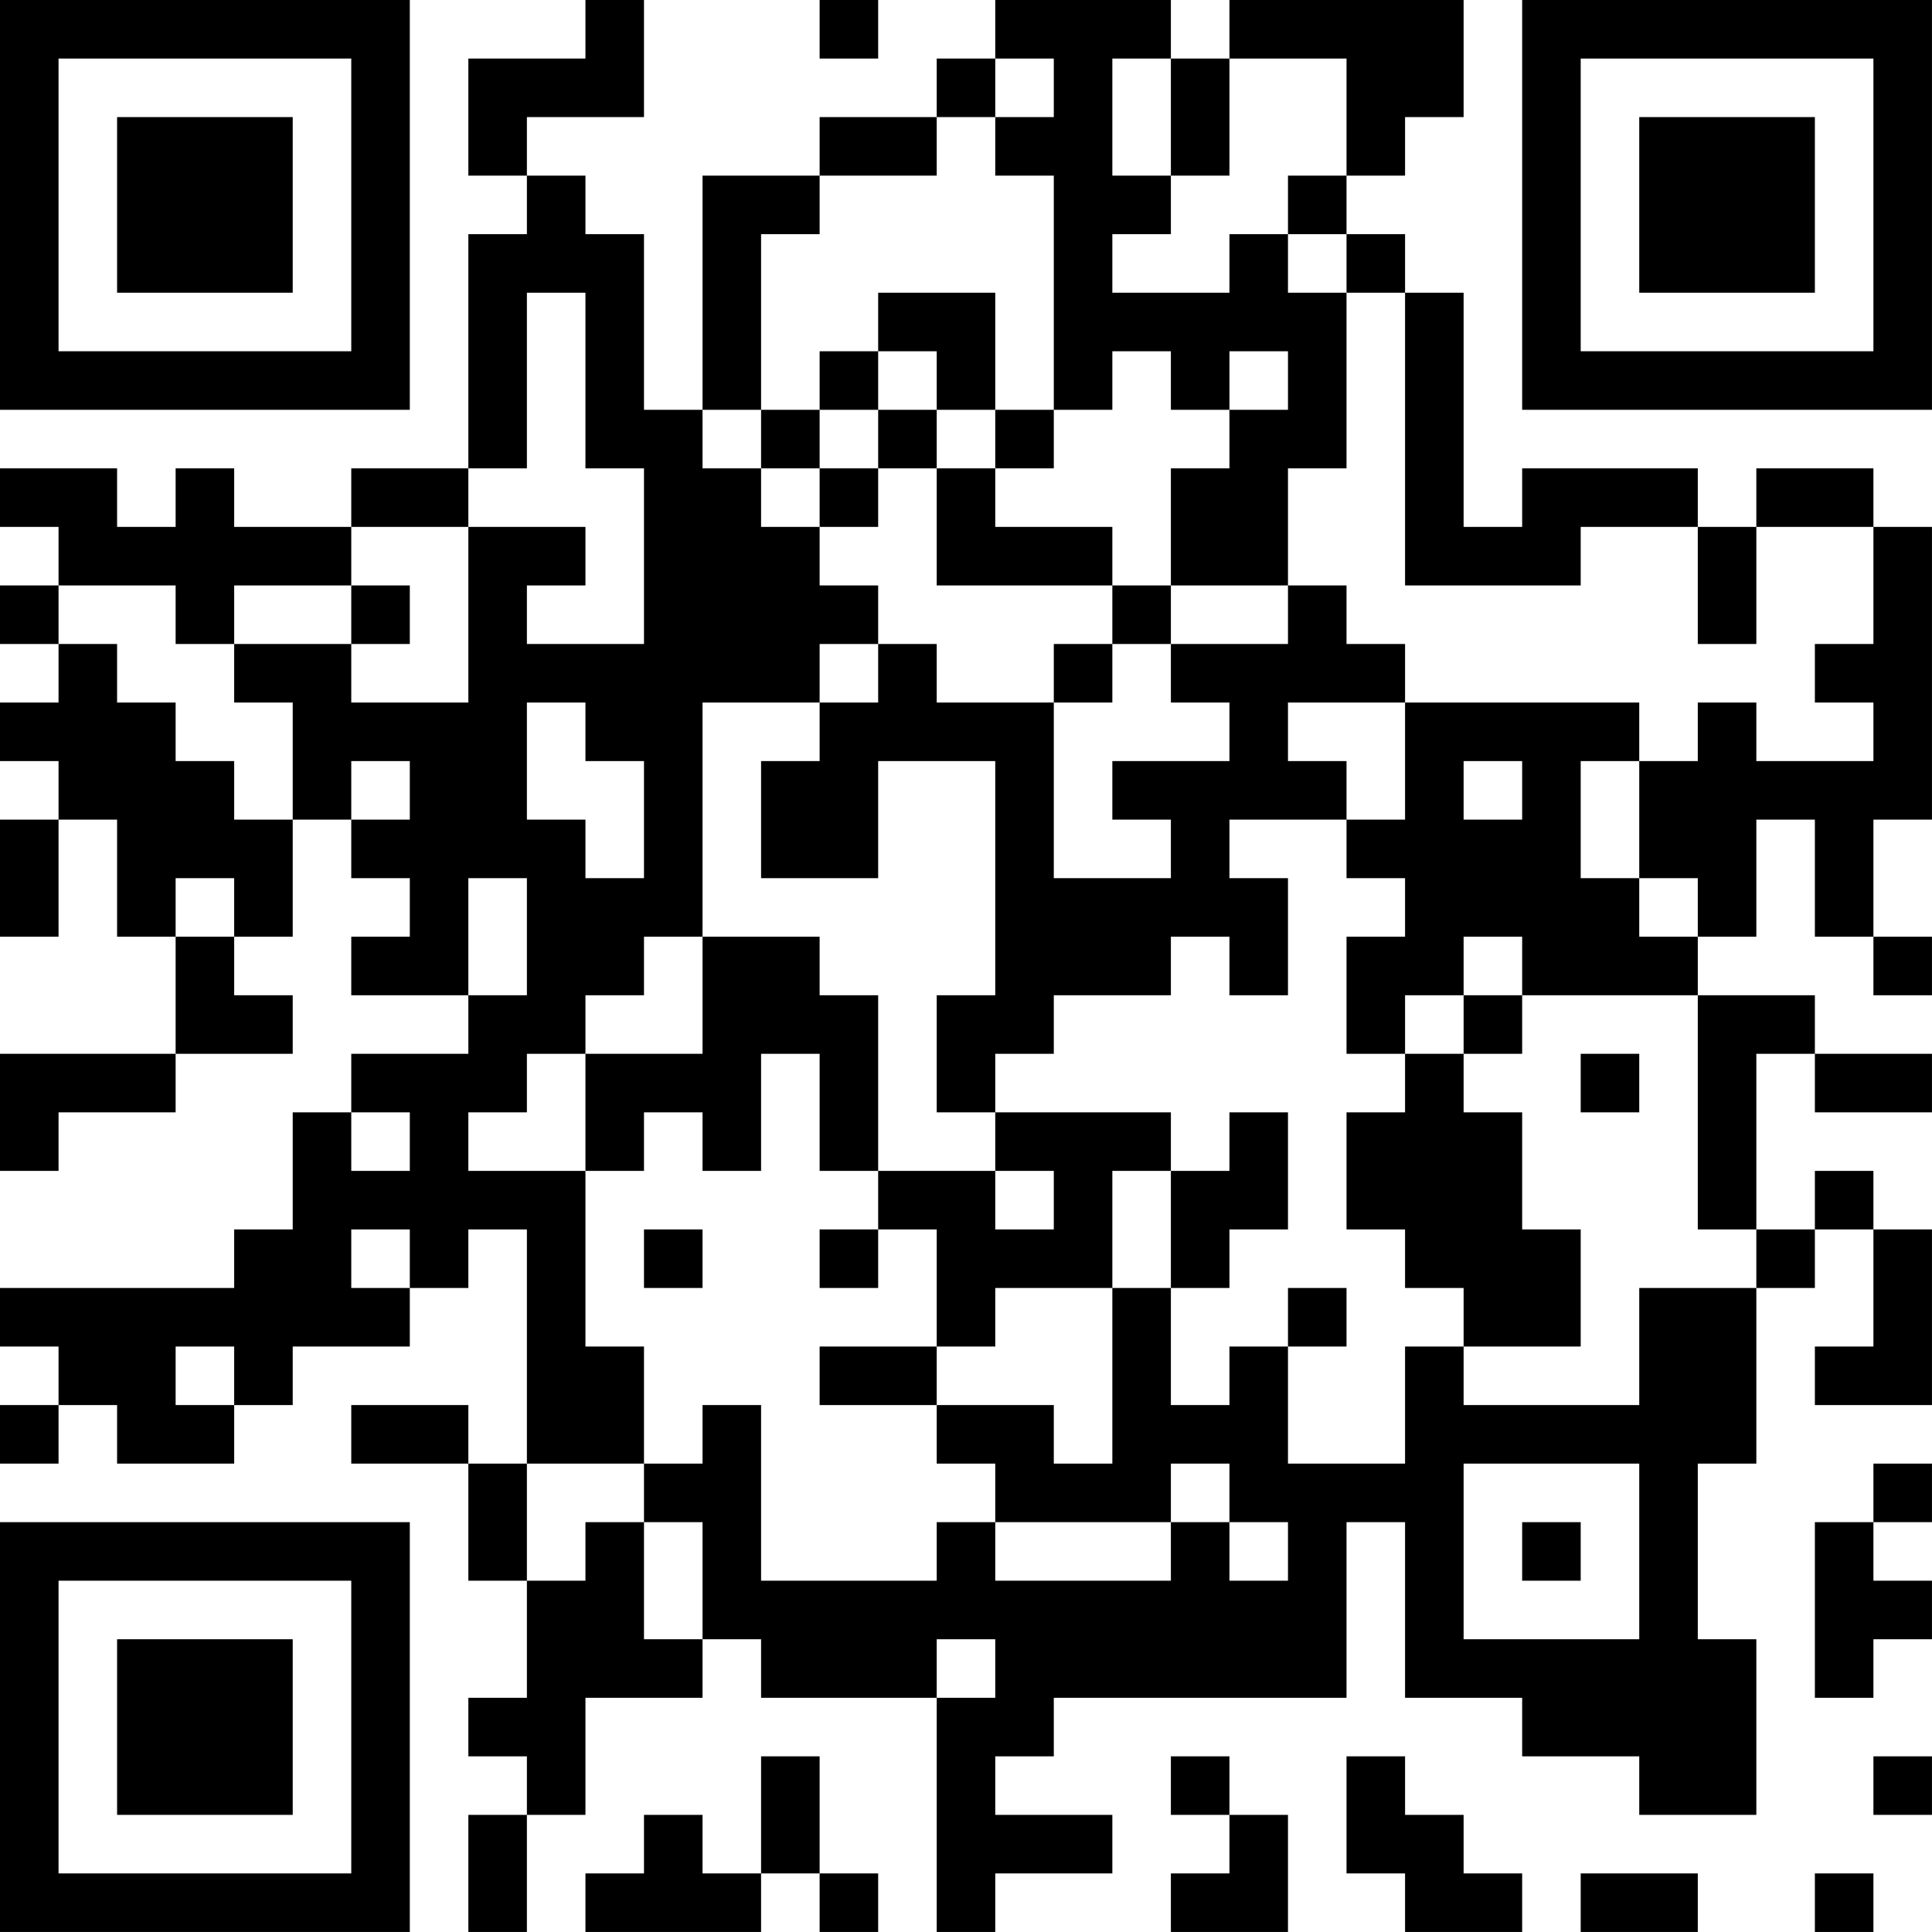 <?xml version="1.0" encoding="UTF-8"?>
<svg xmlns="http://www.w3.org/2000/svg" version="1.1" width="400" height="400" viewBox="0 0 400 400"><rect x="0" y="0" width="400" height="400" fill="#ffffff"/><g transform="scale(12.121)"><g transform="translate(0,0)"><path fill-rule="evenodd" d="M10 0L10 1L8 1L8 3L9 3L9 4L8 4L8 8L6 8L6 9L4 9L4 8L3 8L3 9L2 9L2 8L0 8L0 9L1 9L1 10L0 10L0 11L1 11L1 12L0 12L0 13L1 13L1 14L0 14L0 16L1 16L1 14L2 14L2 16L3 16L3 18L0 18L0 20L1 20L1 19L3 19L3 18L5 18L5 17L4 17L4 16L5 16L5 14L6 14L6 15L7 15L7 16L6 16L6 17L8 17L8 18L6 18L6 19L5 19L5 21L4 21L4 22L0 22L0 23L1 23L1 24L0 24L0 25L1 25L1 24L2 24L2 25L4 25L4 24L5 24L5 23L7 23L7 22L8 22L8 21L9 21L9 25L8 25L8 24L6 24L6 25L8 25L8 27L9 27L9 29L8 29L8 30L9 30L9 31L8 31L8 33L9 33L9 31L10 31L10 29L12 29L12 28L13 28L13 29L16 29L16 33L17 33L17 32L19 32L19 31L17 31L17 30L18 30L18 29L23 29L23 26L24 26L24 29L26 29L26 30L28 30L28 31L30 31L30 28L29 28L29 25L30 25L30 22L31 22L31 21L32 21L32 23L31 23L31 24L33 24L33 21L32 21L32 20L31 20L31 21L30 21L30 18L31 18L31 19L33 19L33 18L31 18L31 17L29 17L29 16L30 16L30 14L31 14L31 16L32 16L32 17L33 17L33 16L32 16L32 14L33 14L33 9L32 9L32 8L30 8L30 9L29 9L29 8L26 8L26 9L25 9L25 5L24 5L24 4L23 4L23 3L24 3L24 2L25 2L25 0L21 0L21 1L20 1L20 0L17 0L17 1L16 1L16 2L14 2L14 3L12 3L12 7L11 7L11 4L10 4L10 3L9 3L9 2L11 2L11 0ZM14 0L14 1L15 1L15 0ZM17 1L17 2L16 2L16 3L14 3L14 4L13 4L13 7L12 7L12 8L13 8L13 9L14 9L14 10L15 10L15 11L14 11L14 12L12 12L12 16L11 16L11 17L10 17L10 18L9 18L9 19L8 19L8 20L10 20L10 23L11 23L11 25L9 25L9 27L10 27L10 26L11 26L11 28L12 28L12 26L11 26L11 25L12 25L12 24L13 24L13 27L16 27L16 26L17 26L17 27L20 27L20 26L21 26L21 27L22 27L22 26L21 26L21 25L20 25L20 26L17 26L17 25L16 25L16 24L18 24L18 25L19 25L19 22L20 22L20 24L21 24L21 23L22 23L22 25L24 25L24 23L25 23L25 24L28 24L28 22L30 22L30 21L29 21L29 17L26 17L26 16L25 16L25 17L24 17L24 18L23 18L23 16L24 16L24 15L23 15L23 14L24 14L24 12L28 12L28 13L27 13L27 15L28 15L28 16L29 16L29 15L28 15L28 13L29 13L29 12L30 12L30 13L32 13L32 12L31 12L31 11L32 11L32 9L30 9L30 11L29 11L29 9L27 9L27 10L24 10L24 5L23 5L23 4L22 4L22 3L23 3L23 1L21 1L21 3L20 3L20 1L19 1L19 3L20 3L20 4L19 4L19 5L21 5L21 4L22 4L22 5L23 5L23 8L22 8L22 10L20 10L20 8L21 8L21 7L22 7L22 6L21 6L21 7L20 7L20 6L19 6L19 7L18 7L18 3L17 3L17 2L18 2L18 1ZM9 5L9 8L8 8L8 9L6 9L6 10L4 10L4 11L3 11L3 10L1 10L1 11L2 11L2 12L3 12L3 13L4 13L4 14L5 14L5 12L4 12L4 11L6 11L6 12L8 12L8 9L10 9L10 10L9 10L9 11L11 11L11 8L10 8L10 5ZM15 5L15 6L14 6L14 7L13 7L13 8L14 8L14 9L15 9L15 8L16 8L16 10L19 10L19 11L18 11L18 12L16 12L16 11L15 11L15 12L14 12L14 13L13 13L13 15L15 15L15 13L17 13L17 17L16 17L16 19L17 19L17 20L15 20L15 17L14 17L14 16L12 16L12 18L10 18L10 20L11 20L11 19L12 19L12 20L13 20L13 18L14 18L14 20L15 20L15 21L14 21L14 22L15 22L15 21L16 21L16 23L14 23L14 24L16 24L16 23L17 23L17 22L19 22L19 20L20 20L20 22L21 22L21 21L22 21L22 19L21 19L21 20L20 20L20 19L17 19L17 18L18 18L18 17L20 17L20 16L21 16L21 17L22 17L22 15L21 15L21 14L23 14L23 13L22 13L22 12L24 12L24 11L23 11L23 10L22 10L22 11L20 11L20 10L19 10L19 9L17 9L17 8L18 8L18 7L17 7L17 5ZM15 6L15 7L14 7L14 8L15 8L15 7L16 7L16 8L17 8L17 7L16 7L16 6ZM6 10L6 11L7 11L7 10ZM19 11L19 12L18 12L18 15L20 15L20 14L19 14L19 13L21 13L21 12L20 12L20 11ZM9 12L9 14L10 14L10 15L11 15L11 13L10 13L10 12ZM6 13L6 14L7 14L7 13ZM25 13L25 14L26 14L26 13ZM3 15L3 16L4 16L4 15ZM8 15L8 17L9 17L9 15ZM25 17L25 18L24 18L24 19L23 19L23 21L24 21L24 22L25 22L25 23L27 23L27 21L26 21L26 19L25 19L25 18L26 18L26 17ZM27 18L27 19L28 19L28 18ZM6 19L6 20L7 20L7 19ZM17 20L17 21L18 21L18 20ZM6 21L6 22L7 22L7 21ZM11 21L11 22L12 22L12 21ZM22 22L22 23L23 23L23 22ZM3 23L3 24L4 24L4 23ZM25 25L25 28L28 28L28 25ZM32 25L32 26L31 26L31 29L32 29L32 28L33 28L33 27L32 27L32 26L33 26L33 25ZM26 26L26 27L27 27L27 26ZM16 28L16 29L17 29L17 28ZM13 30L13 32L12 32L12 31L11 31L11 32L10 32L10 33L13 33L13 32L14 32L14 33L15 33L15 32L14 32L14 30ZM20 30L20 31L21 31L21 32L20 32L20 33L22 33L22 31L21 31L21 30ZM23 30L23 32L24 32L24 33L26 33L26 32L25 32L25 31L24 31L24 30ZM32 30L32 31L33 31L33 30ZM27 32L27 33L29 33L29 32ZM31 32L31 33L32 33L32 32ZM0 0L0 7L7 7L7 0ZM1 1L1 6L6 6L6 1ZM2 2L2 5L5 5L5 2ZM26 0L26 7L33 7L33 0ZM27 1L27 6L32 6L32 1ZM28 2L28 5L31 5L31 2ZM0 26L0 33L7 33L7 26ZM1 27L1 32L6 32L6 27ZM2 28L2 31L5 31L5 28Z" fill="#000000"/></g></g></svg>
